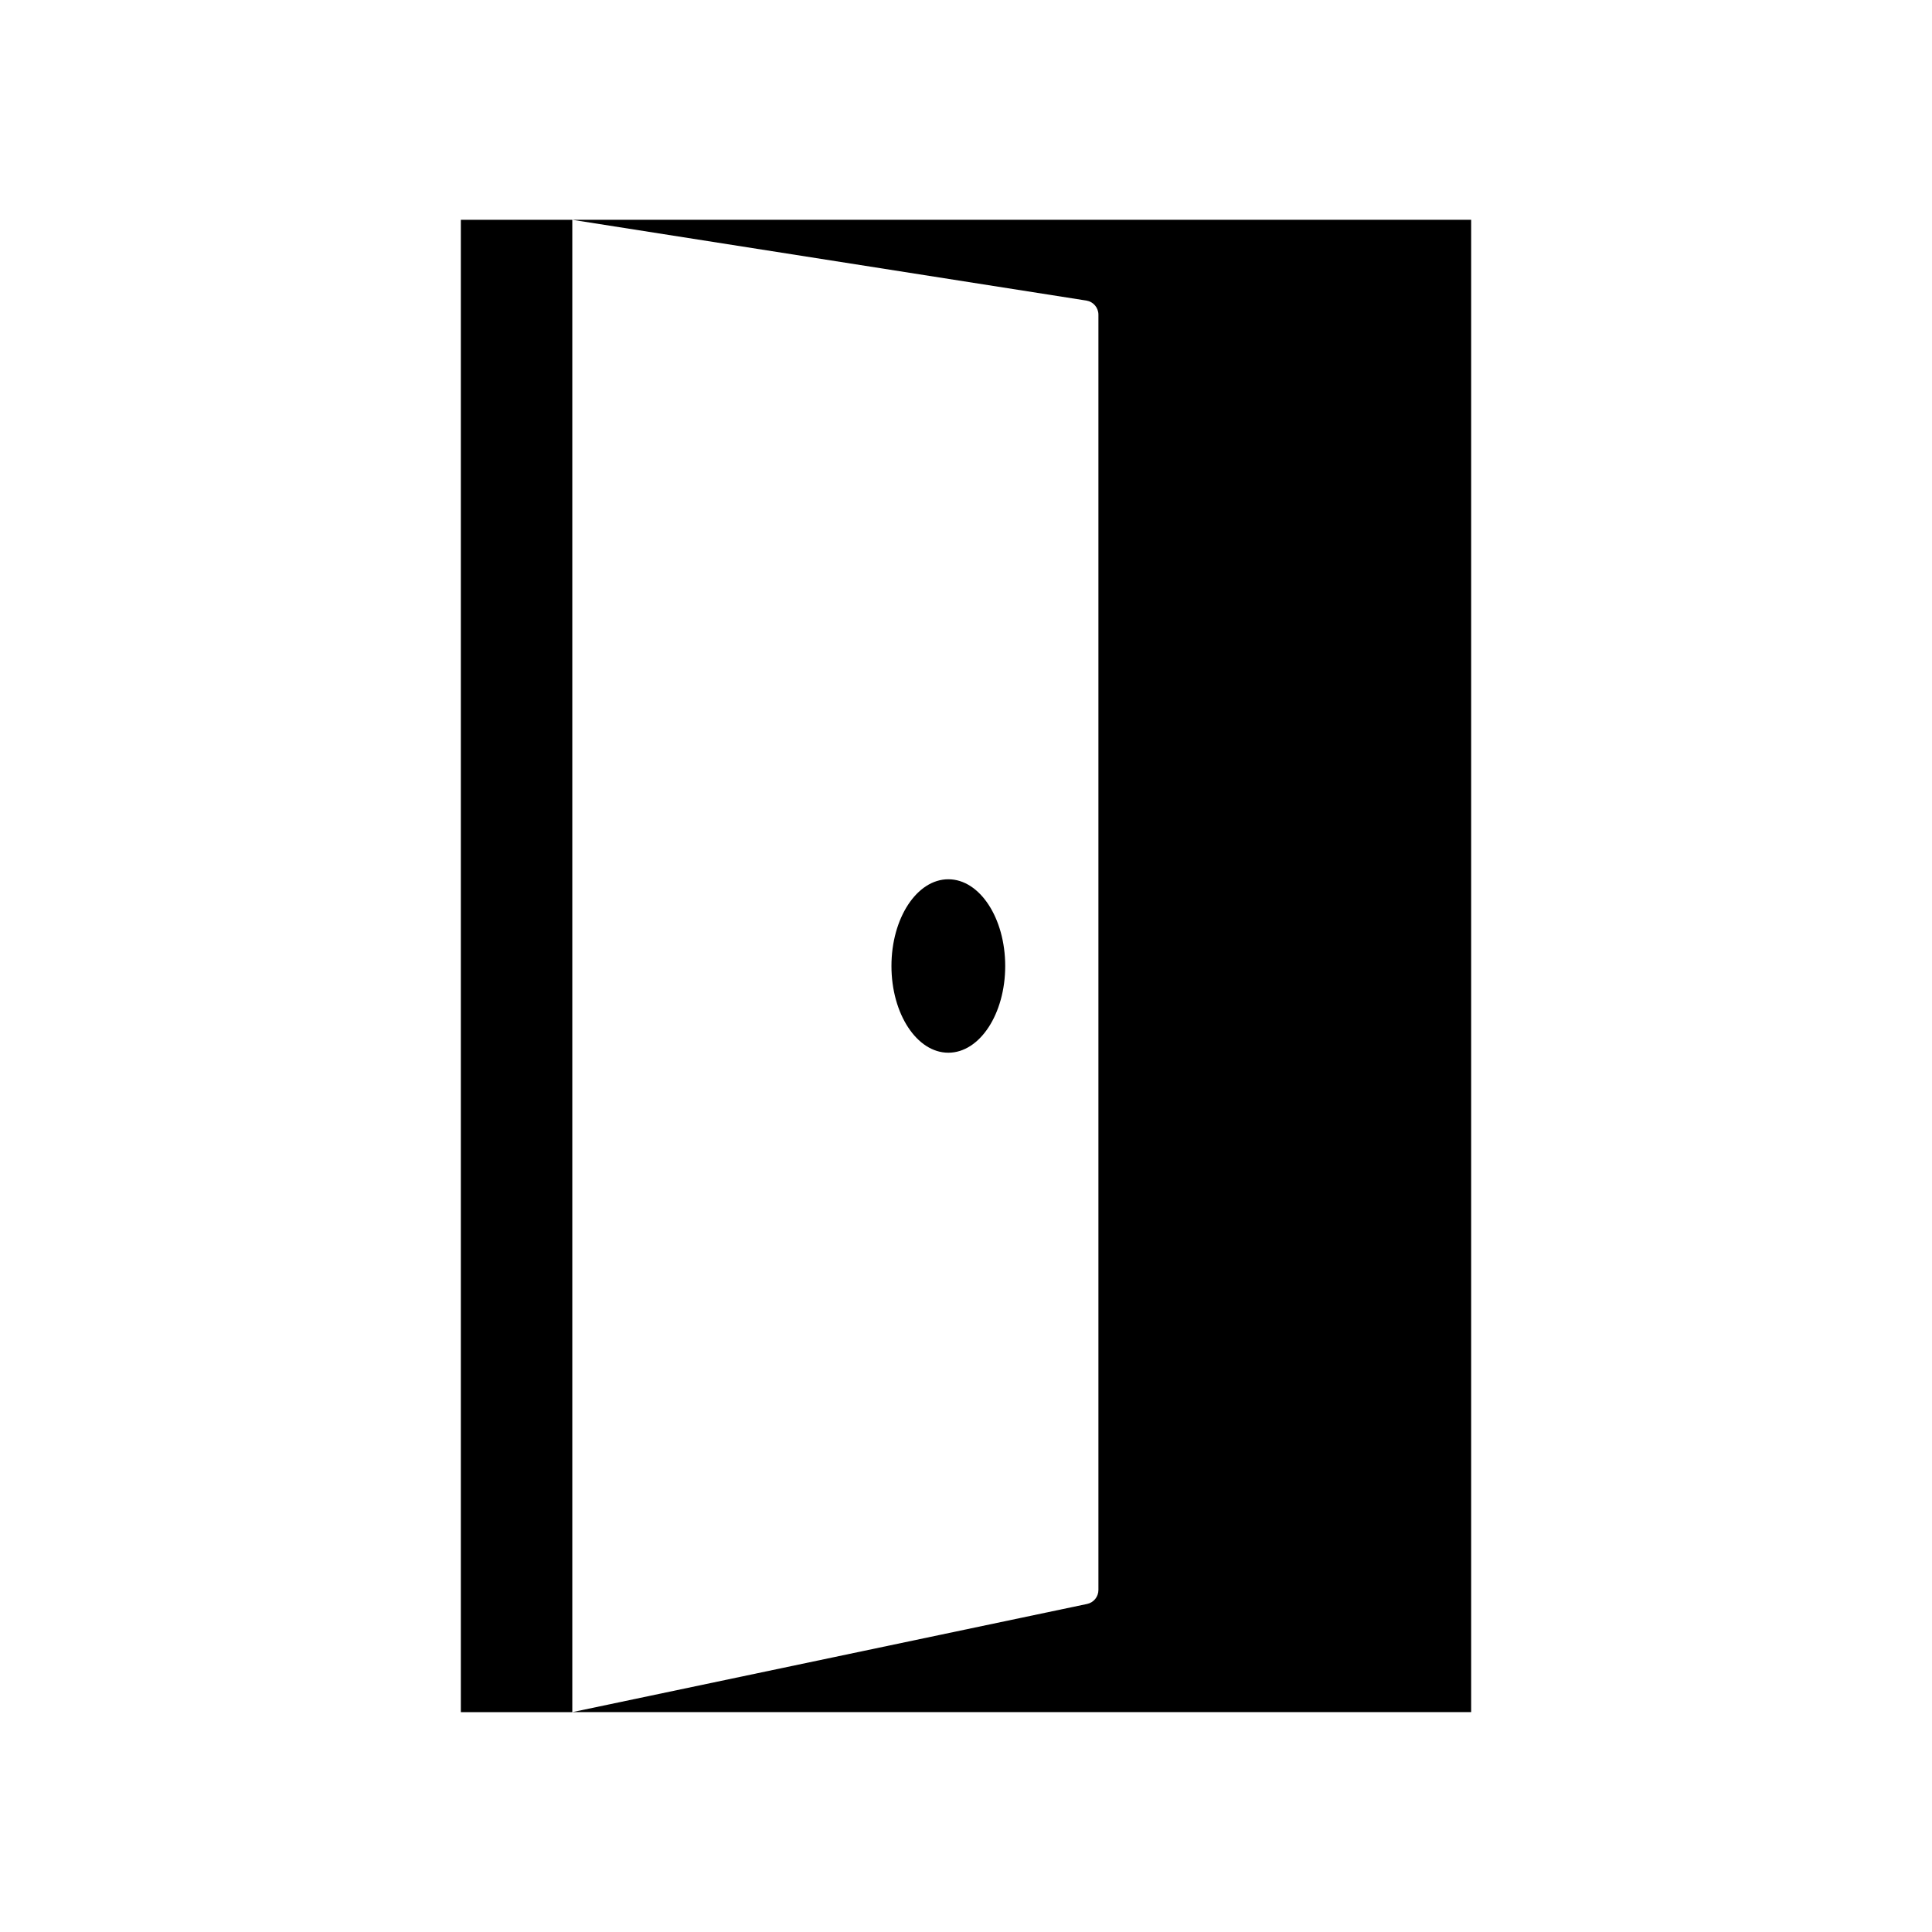 <?xml version="1.0" encoding="UTF-8"?>
<!-- The Best Svg Icon site in the world: iconSvg.co, Visit us! https://iconsvg.co -->
<svg fill="#000000" width="800px" height="800px" version="1.1" viewBox="144 144 512 512" xmlns="http://www.w3.org/2000/svg">
 <g>
  <path d="m295.66 202.25 136.28 21.41c1.82 0.309 3.152 1.883 3.152 3.727v337.98c0 1.789-1.254 3.332-3 3.699l-136.43 28.668h238.21v-395.49z"/>
  <path d="m410.39 400c0 12.691-6.75 22.98-15.074 22.98-8.324 0-15.074-10.289-15.074-22.98 0-12.695 6.75-22.984 15.074-22.984 8.324 0 15.074 10.289 15.074 22.984"/>
  <path d="m266.13 202.25h29.535v395.49h-29.535z"/>
 </g>
</svg>